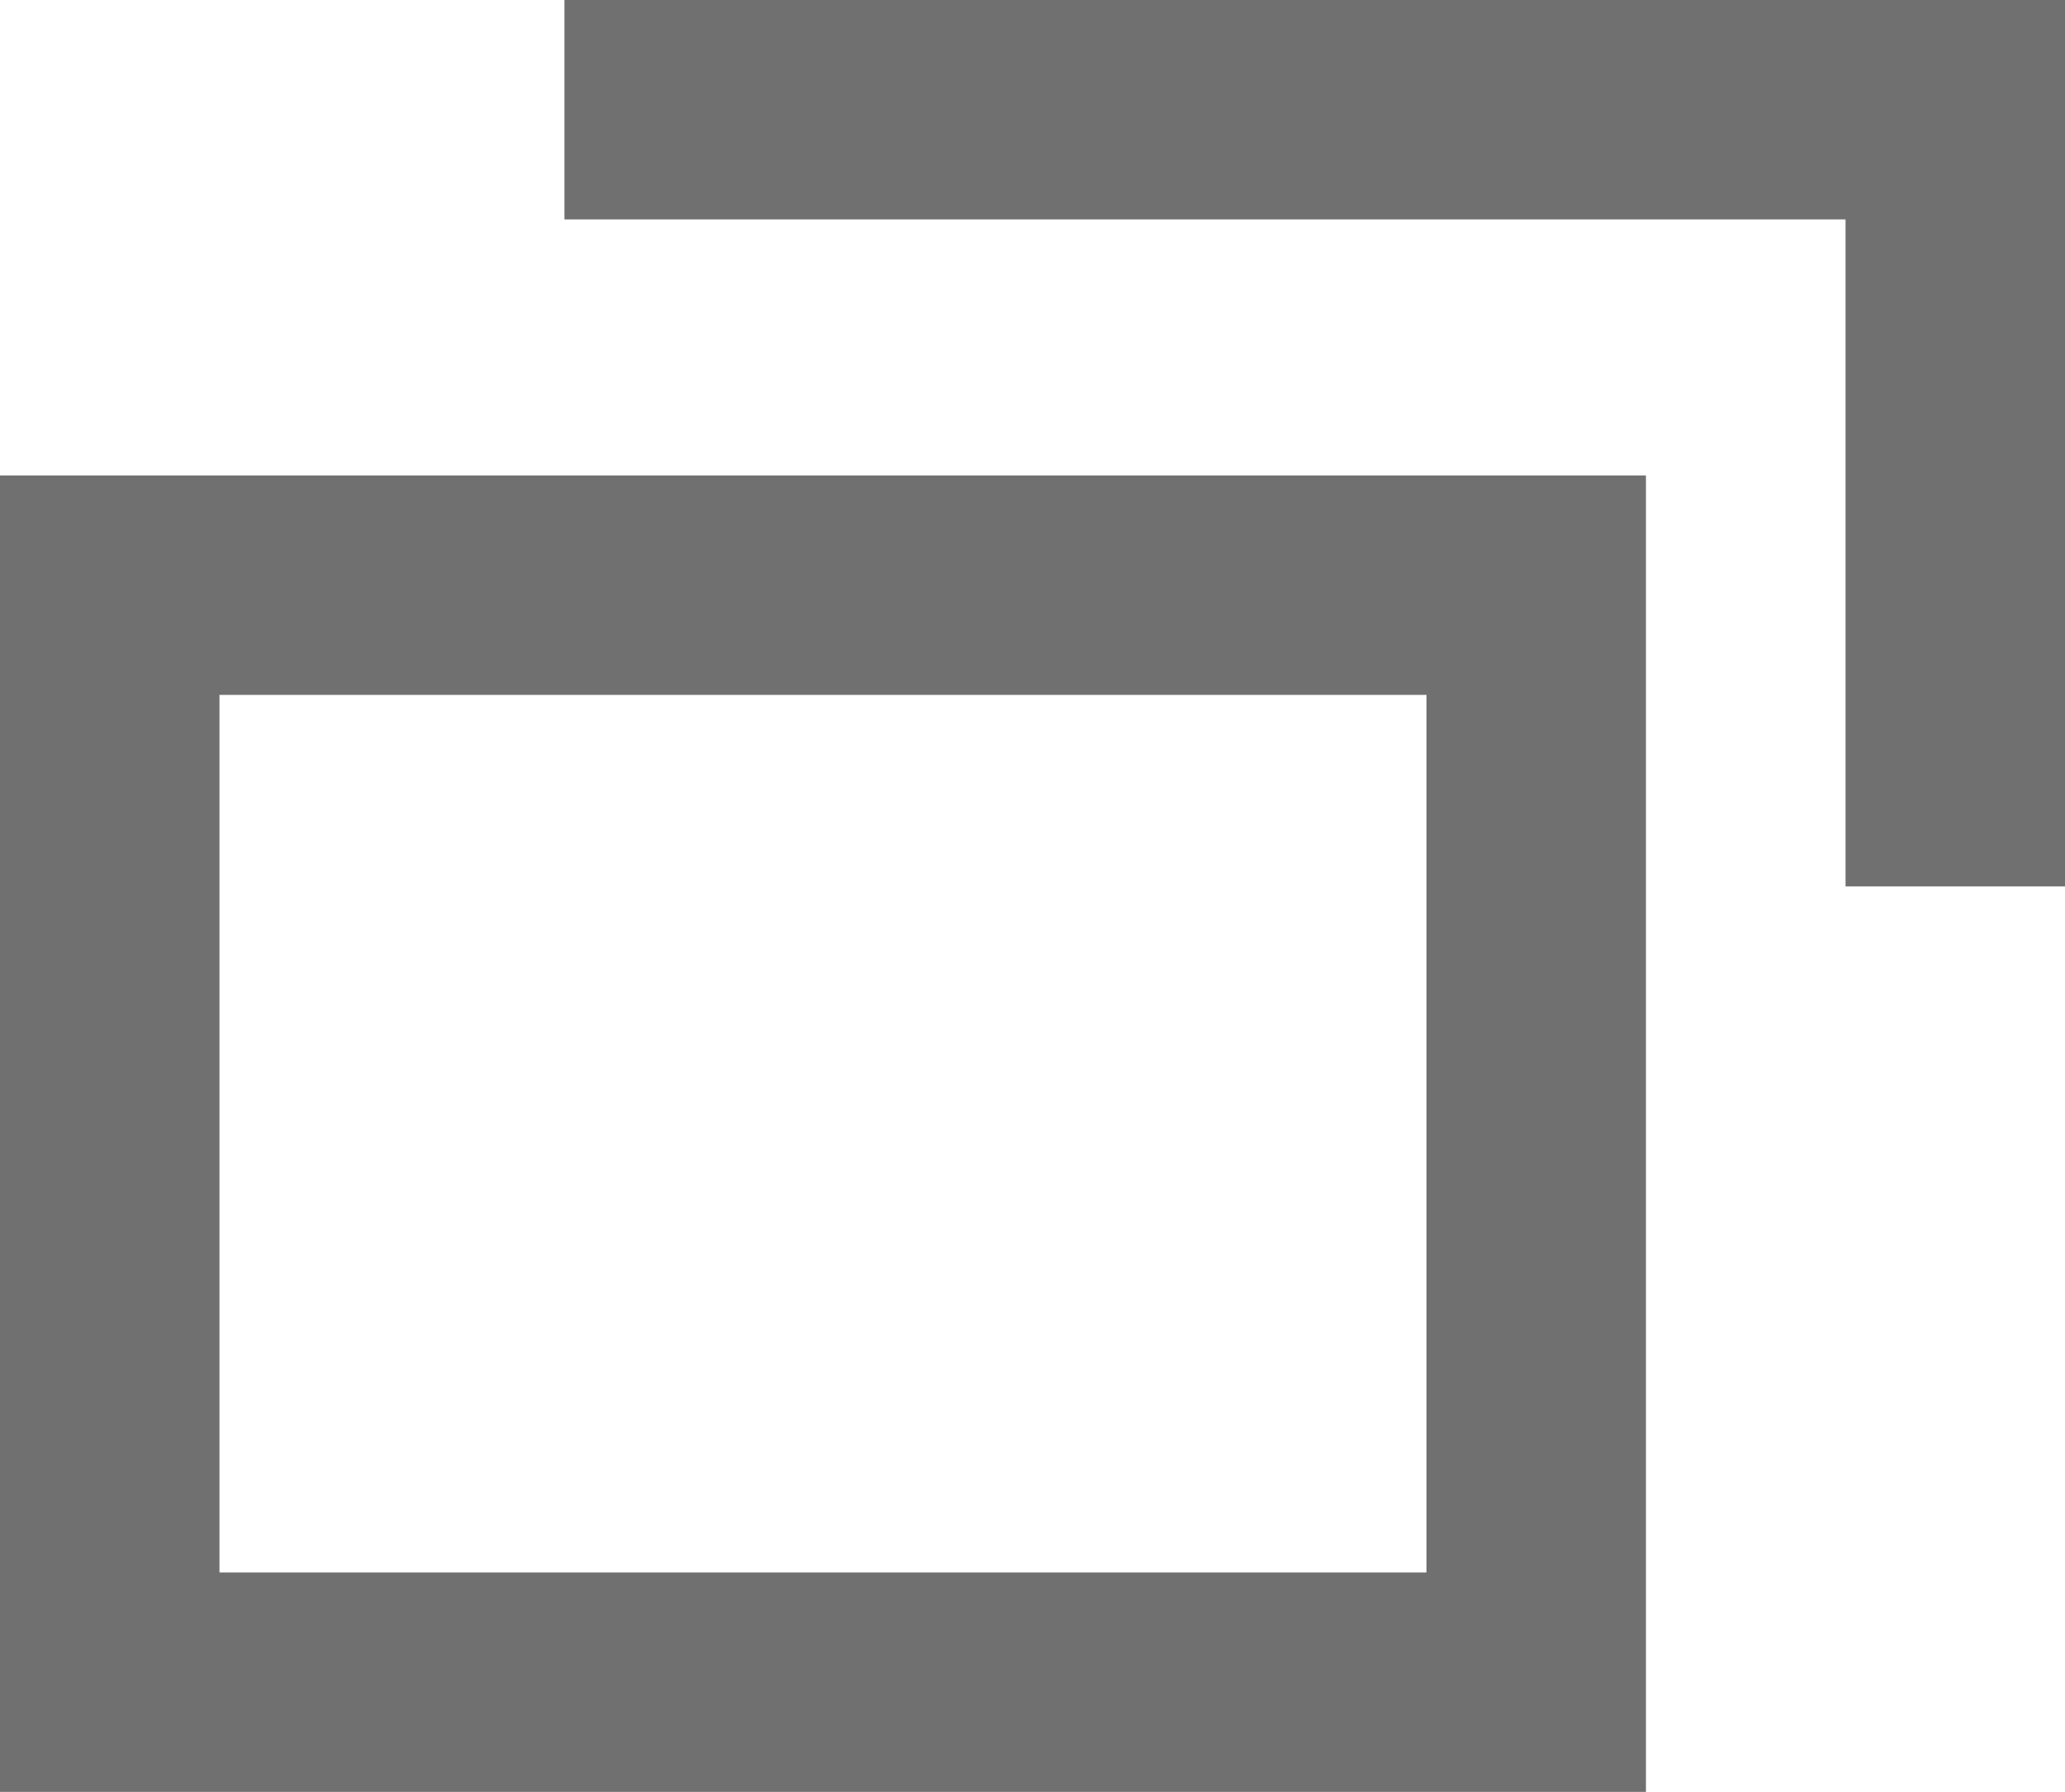 <svg xmlns="http://www.w3.org/2000/svg" width="18.819" height="16.334" viewBox="0 0 18.819 16.334">
  <g id="Group_584" data-name="Group 584" transform="translate(-771.227 -3008.666)">
    <g id="Rectangle_391" data-name="Rectangle 391" transform="translate(771.227 3013)" fill="none" stroke="#707070" stroke-width="2">
      <rect width="15" height="12" stroke="none"/>
      <rect x="1" y="1" width="13" height="10" fill="none"/>
    </g>
    <path id="Path_661" data-name="Path 661" d="M-7229.511,30.666h12.675v7.08" transform="translate(8005.882 2979)" fill="none" stroke="#707070" stroke-width="2"/>
  </g>
</svg>
